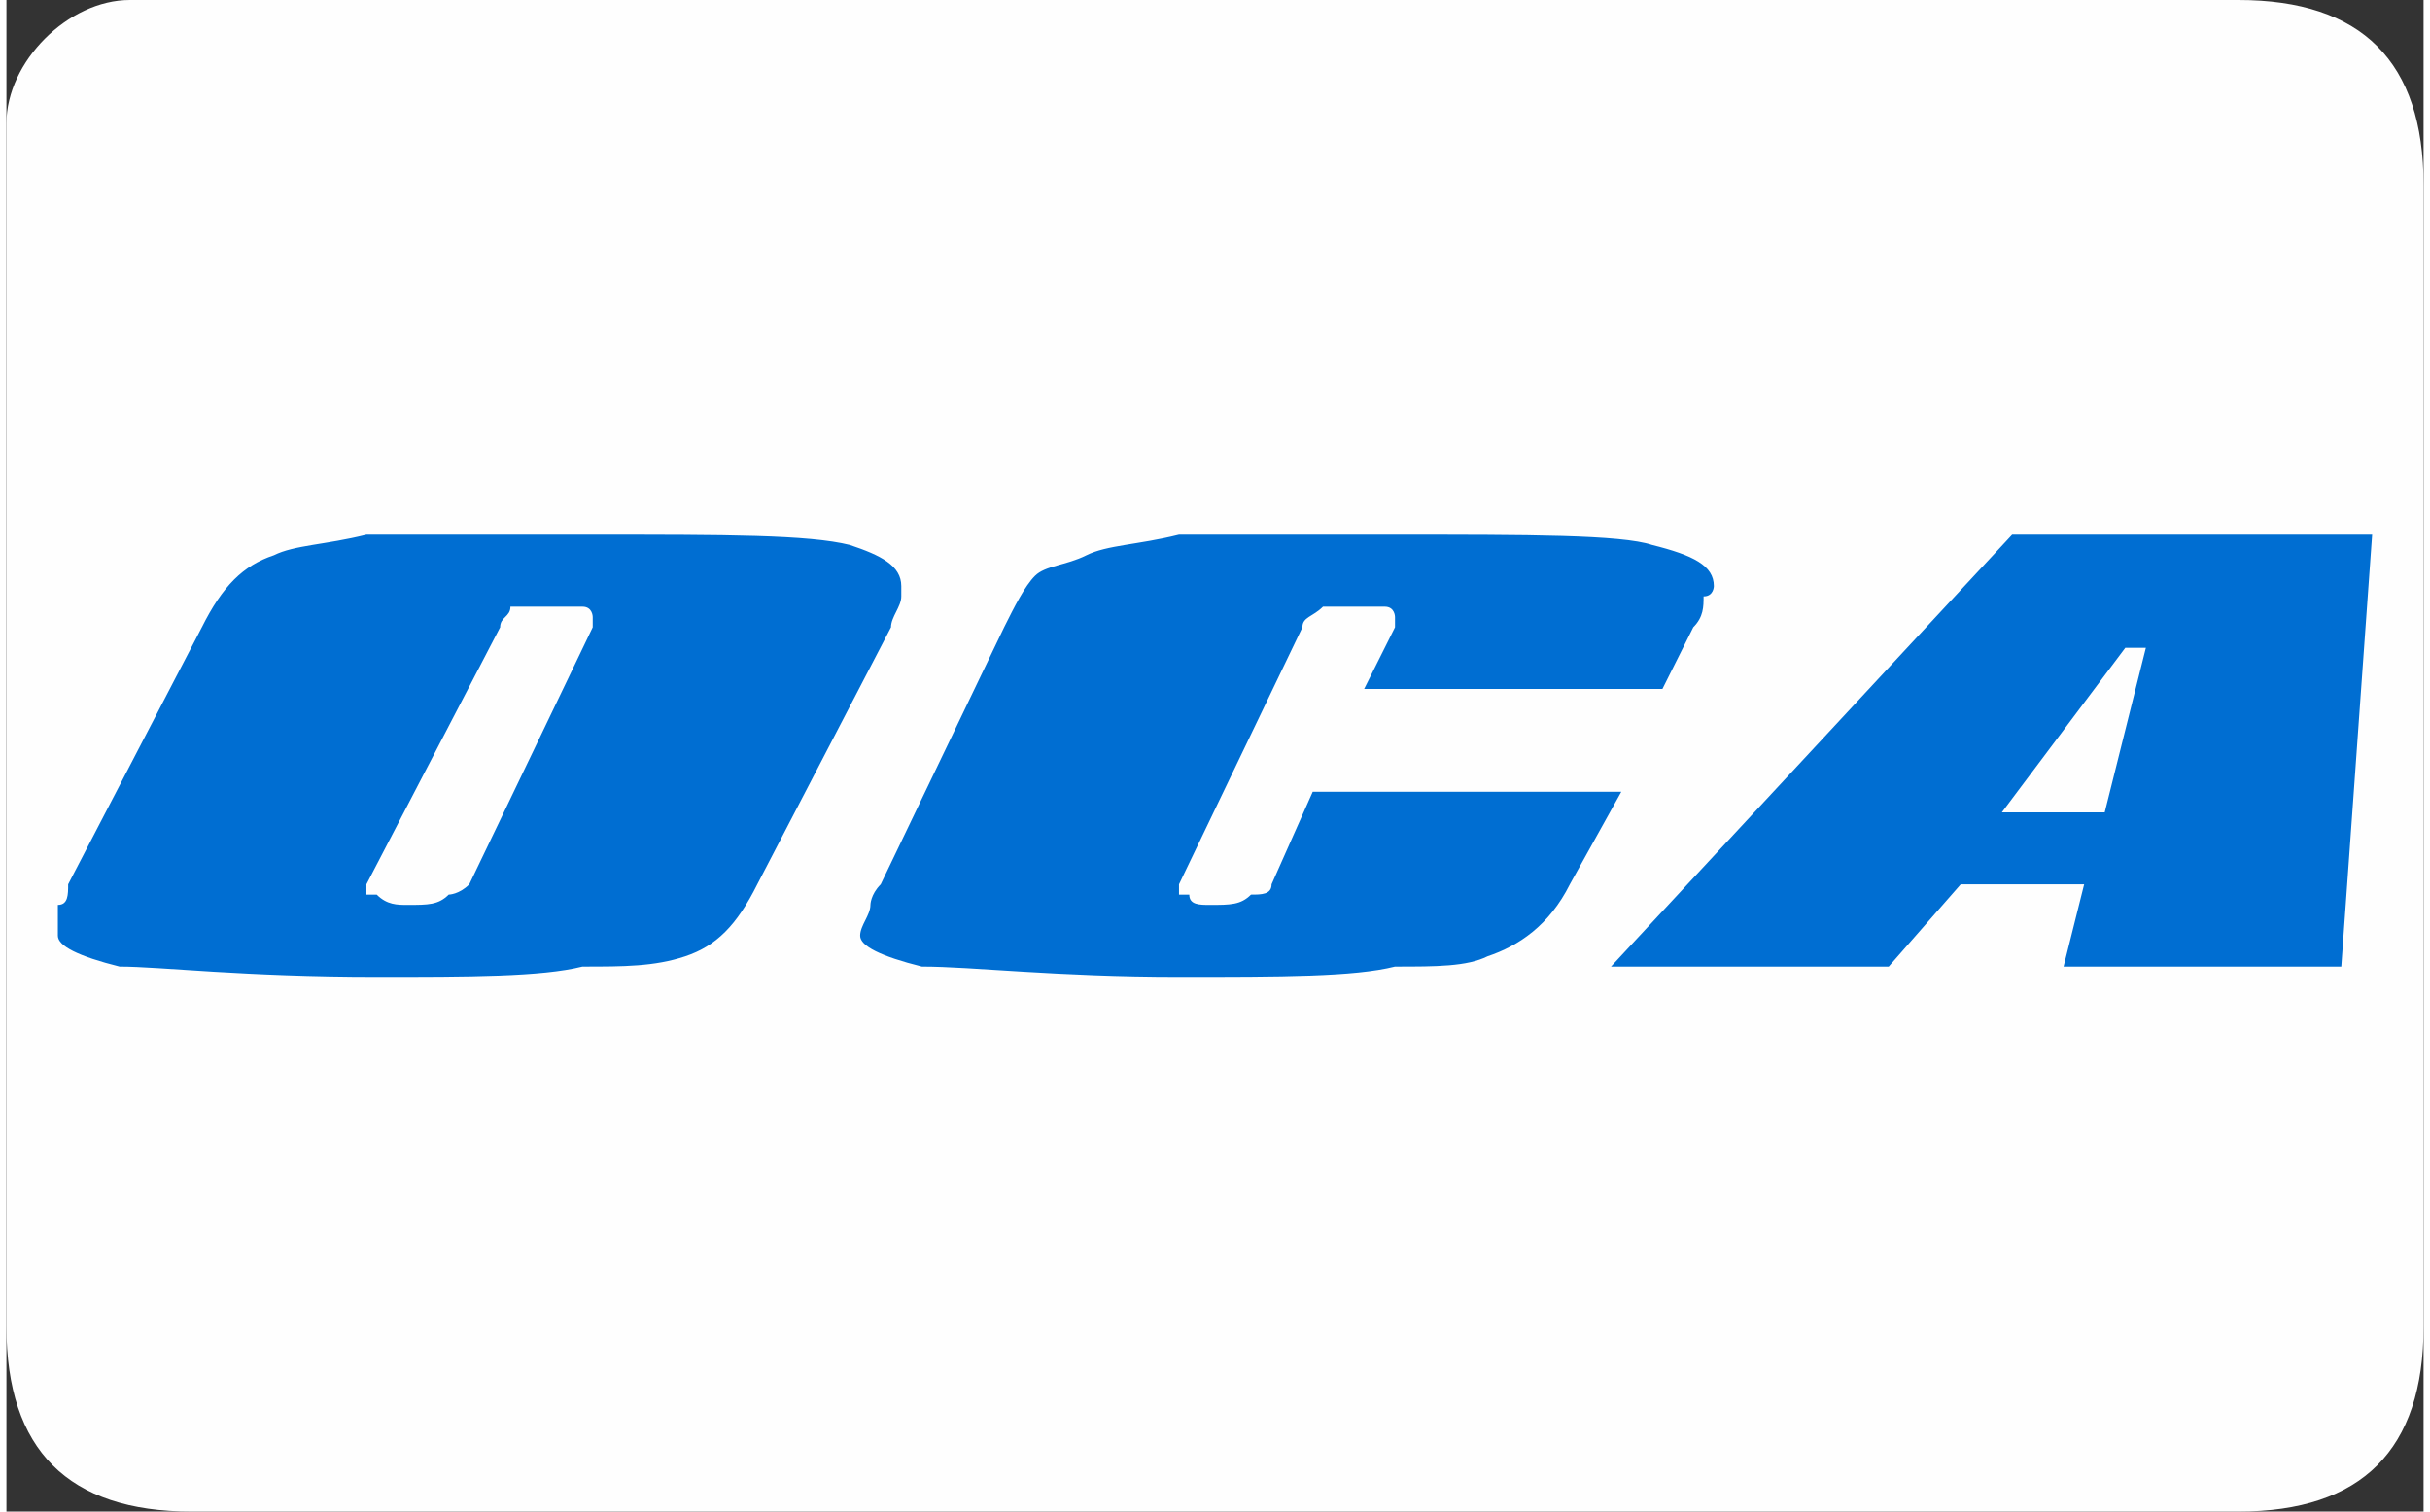 <?xml version="1.0" encoding="UTF-8"?>
<!DOCTYPE svg PUBLIC "-//W3C//DTD SVG 1.1//EN" "http://www.w3.org/Graphics/SVG/1.1/DTD/svg11.dtd">
<!-- Creator: CorelDRAW 2019 (64-Bit) -->
<svg xmlns="http://www.w3.org/2000/svg" xml:space="preserve" width="45px" height="28px" version="1.1" style="shape-rendering:geometricPrecision; text-rendering:geometricPrecision; image-rendering:optimizeQuality; fill-rule:evenodd; clip-rule:evenodd"
viewBox="0 0 2.35 1.47"
 xmlns:xlink="http://www.w3.org/1999/xlink"
 xmlns:xodm="http://www.corel.com/coreldraw/odm/2003">
 <rect x="0" y="0" width="2.35" height="1.47" fill="#333333" stroke="none"/>
 <defs>
  <style type="text/css">
   <![CDATA[
    .fil1 {fill:#006ED2}
    .fil0 {fill:#FEFEFE}
   ]]>
  </style>
 </defs>
 <g id="Capa_x0020_1">
  <g id="_1303445380272">
   <path id="Rectangle-1" class="fil0" d="M2.17 0c-0.11,0 -1.36,0 -2.05,0 -0.06,0 -0.12,0.06 -0.12,0.12l0 1.17c0,0.12 0.06,0.18 0.18,0.18 0.65,0 1.88,0 1.99,0 0.12,0 0.18,-0.06 0.18,-0.18l0 -1.11c0,-0.12 -0.06,-0.18 -0.18,-0.18l0 0zm0 0z"/>
   <path class="fil1" d="M0.57 0.61c0,0 0,0 0,0 0,-0.01 0,-0.01 0,-0.01 0,0 0,-0.01 -0.01,-0.01 -0.01,0 -0.02,0 -0.03,0 -0.02,0 -0.03,0 -0.04,0 0,0.01 -0.01,0.01 -0.01,0.02l-0.13 0.25c0,0 0,0 0,0 0,0 0,0 0,0.01 0,0 0.01,0 0.01,0 0.01,0.01 0.02,0.01 0.03,0.01 0.02,0 0.03,0 0.04,-0.01 0,0 0.01,0 0.02,-0.01l0.12 -0.25zm0.29 0l-0.13 0.25c0,0 0,0 0,0 -0.02,0.04 -0.04,0.06 -0.07,0.07 -0.03,0.01 -0.06,0.01 -0.1,0.01 -0.04,0.01 -0.11,0.01 -0.2,0.01 -0.13,0 -0.21,-0.01 -0.25,-0.01 -0.04,-0.01 -0.06,-0.02 -0.06,-0.03 0,-0.01 0,-0.02 0,-0.03 0.01,0 0.01,-0.01 0.01,-0.02l0.13 -0.25 0 0c0.02,-0.04 0.04,-0.06 0.07,-0.07 0.02,-0.01 0.05,-0.01 0.09,-0.02 0.04,0 0.11,0 0.22,0 0.13,0 0.21,0 0.25,0.01 0.03,0.01 0.05,0.02 0.05,0.04 0,0 0,0.01 0,0.01 0,0.01 -0.01,0.02 -0.01,0.03zm0.78 0c0.01,-0.01 0.01,-0.02 0.01,-0.03 0.01,0 0.01,-0.01 0.01,-0.01 0,-0.02 -0.02,-0.03 -0.06,-0.04 -0.03,-0.01 -0.12,-0.01 -0.25,-0.01 -0.1,0 -0.18,0 -0.21,0 -0.04,0.01 -0.07,0.01 -0.09,0.02 -0.02,0.01 -0.04,0.01 -0.05,0.02 -0.01,0.01 -0.02,0.03 -0.03,0.05l-0.12 0.25c-0.01,0.01 -0.01,0.02 -0.01,0.02 0,0.01 -0.01,0.02 -0.01,0.03 0,0.01 0.02,0.02 0.06,0.03 0.05,0 0.13,0.01 0.25,0.01 0.1,0 0.17,0 0.21,-0.01 0.04,0 0.07,0 0.09,-0.01 0.03,-0.01 0.06,-0.03 0.08,-0.07l0 0 0.05 -0.09 -0.3 0 -0.04 0.09c0,0.01 -0.01,0.01 -0.02,0.01 -0.01,0.01 -0.02,0.01 -0.04,0.01 -0.01,0 -0.02,0 -0.02,-0.01 -0.01,0 -0.01,0 -0.01,0 0,-0.01 0,-0.01 0,-0.01 0,0 0,0 0,0l0.12 -0.25c0,-0.01 0.01,-0.01 0.02,-0.02 0.01,0 0.02,0 0.03,0 0.02,0 0.03,0 0.03,0 0.01,0 0.01,0.01 0.01,0.01 0,0.01 0,0.01 0,0.01l-0.03 0.06 0.29 0 0.03 -0.06zm0.42 0.02l-0.12 0.16 0.1 0 0.04 -0.16 -0.02 0zm-0.11 -0.11l0.35 0 -0.03 0.42 -0.27 0 0.02 -0.08 -0.12 0 -0.07 0.08 -0.27 0 0.39 -0.42z"/>
  </g>
 </g>
</svg>
